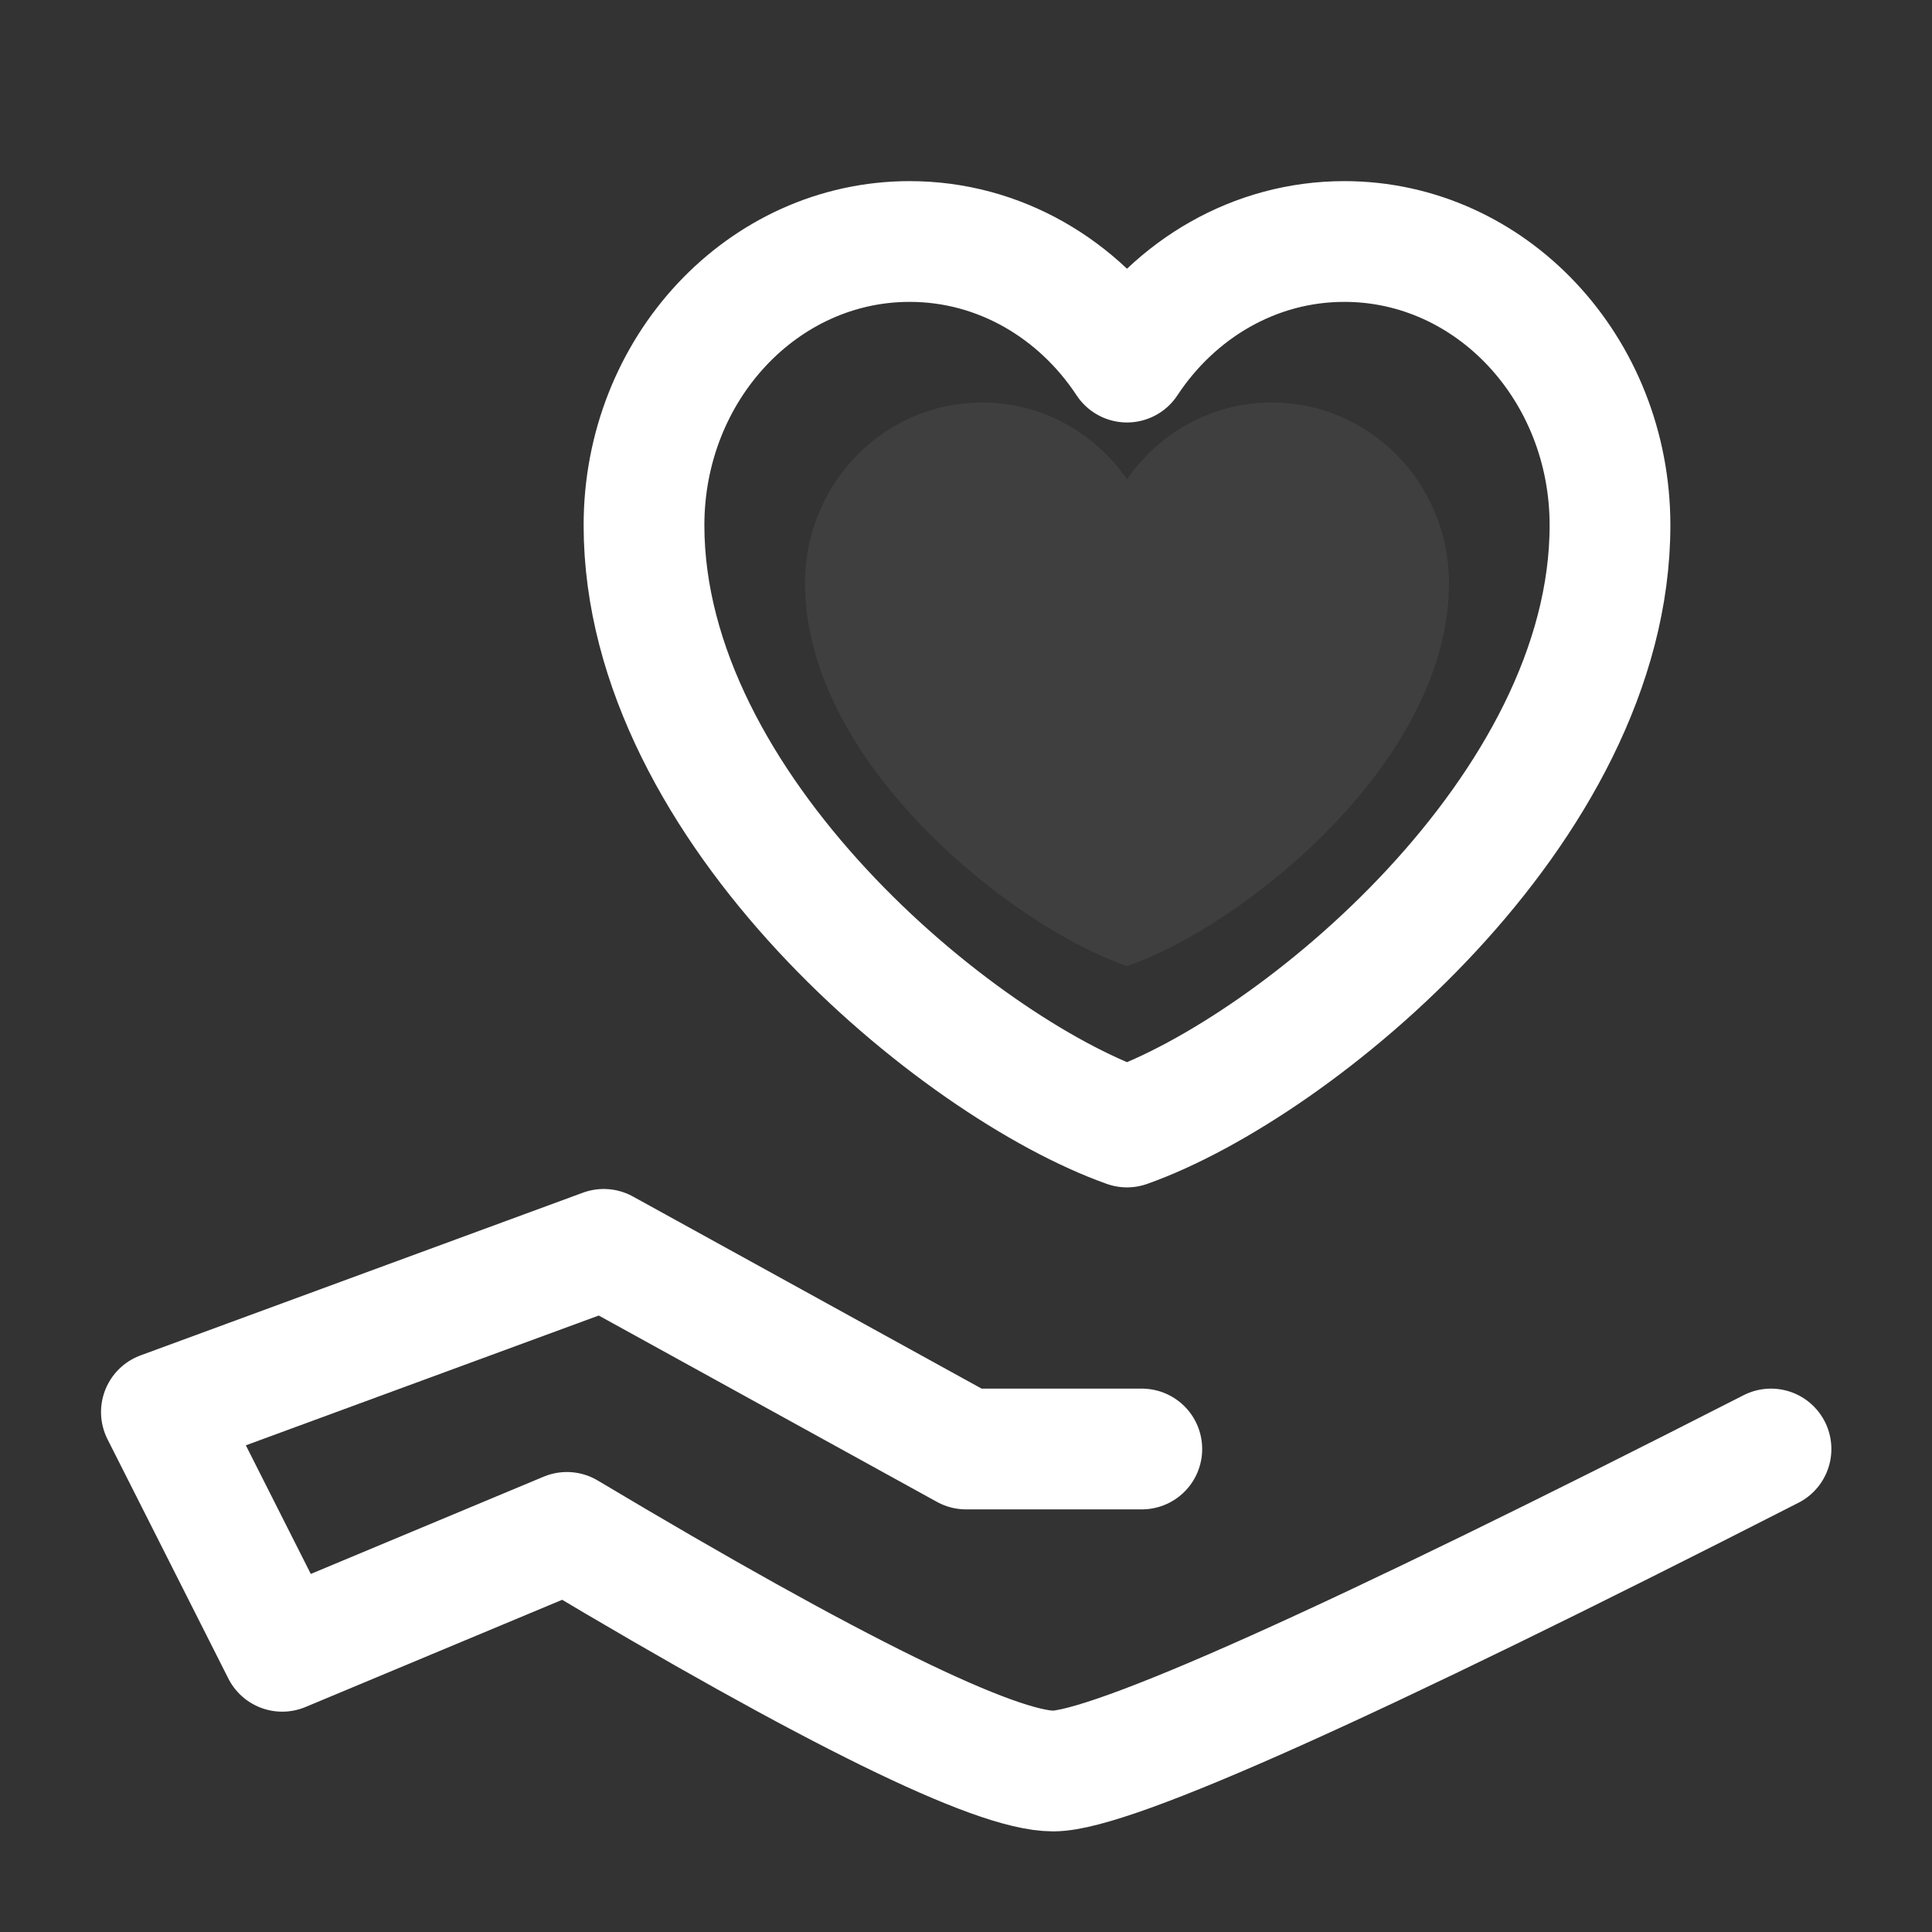 <svg width="24" height="24" viewBox="0 0 24 24" fill="none" xmlns="http://www.w3.org/2000/svg">
<rect x="0" y="0" width="24" height="24" fill="#333333" stroke="none"/>
<path d="M14.184 18H12.001L7.5 15.52L2.005 17.541L3.506 20.513L7.042 19.036C10.351 21.012 12.364 22 13.083 22C13.802 22 16.774 20.667 22 18" stroke="white" stroke-width="1.5" stroke-linecap="round" stroke-linejoin="round"/>
<path d="M11.3 3C9.477 3 8 4.578 8 6.525C8 10.05 11.9 13.255 14 14C16.1 13.255 20 10.05 20 6.525C20 4.578 18.523 3 16.7 3C15.584 3 14.597 3.592 14 4.498C13.403 3.592 12.416 3 11.3 3Z" stroke="white" stroke-width="1.5" stroke-linecap="round" stroke-linejoin="round"/>
<path d="M12.2 5C10.985 5 10 6.004 10 7.243C10 9.486 12.6 11.526 14 12C15.4 11.526 18 9.486 18 7.243C18 6.004 17.015 5 15.8 5C15.056 5 14.398 5.377 14 5.953C13.602 5.377 12.944 5 12.2 5Z" fill="white" fill-opacity="0.06"/>
</svg>

